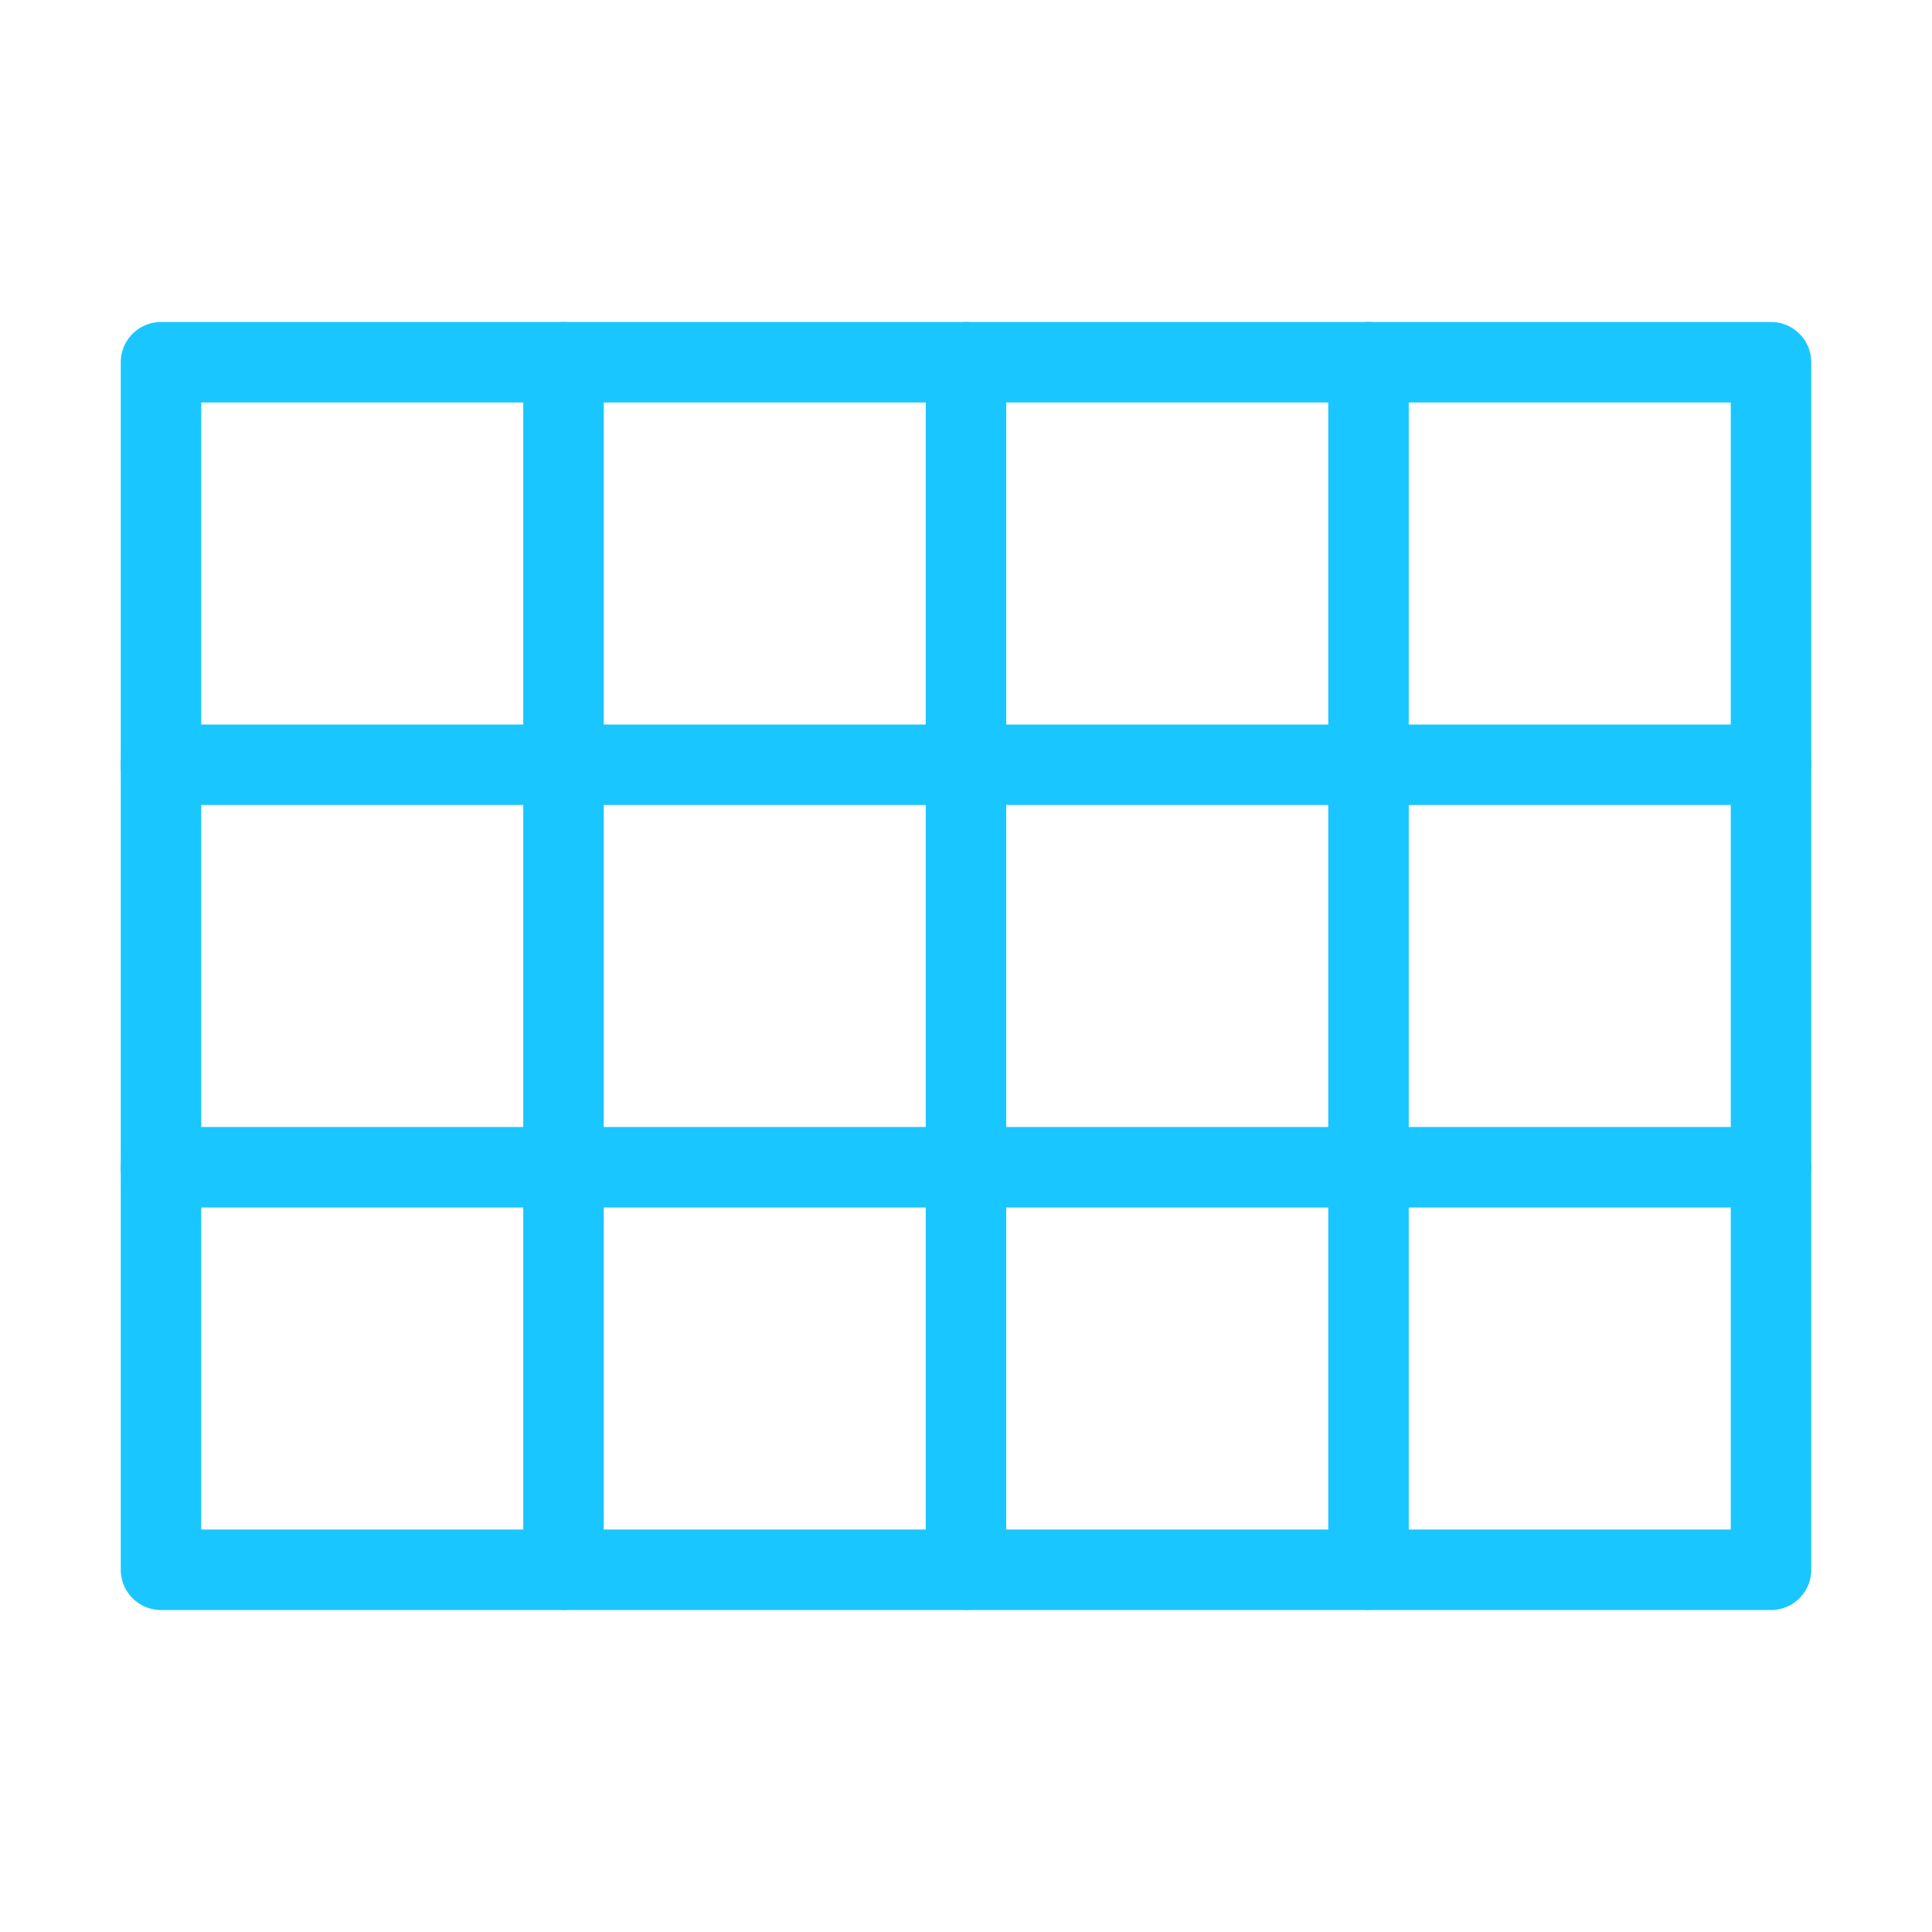 <svg width="24" height="24" viewBox="0 0 24 24" fill="none" xmlns="http://www.w3.org/2000/svg">
    <rect x="2" y="4.5" width="20" height="15" stroke="#1AC6FF" stroke-linejoin="round" />
    <path d="M2 9.5H22M2 14.5H22M7 4.5V19.5M12 4.5V19.5M17 4.5V19.5" stroke="#1AC6FF" stroke-linecap="round" />
</svg>